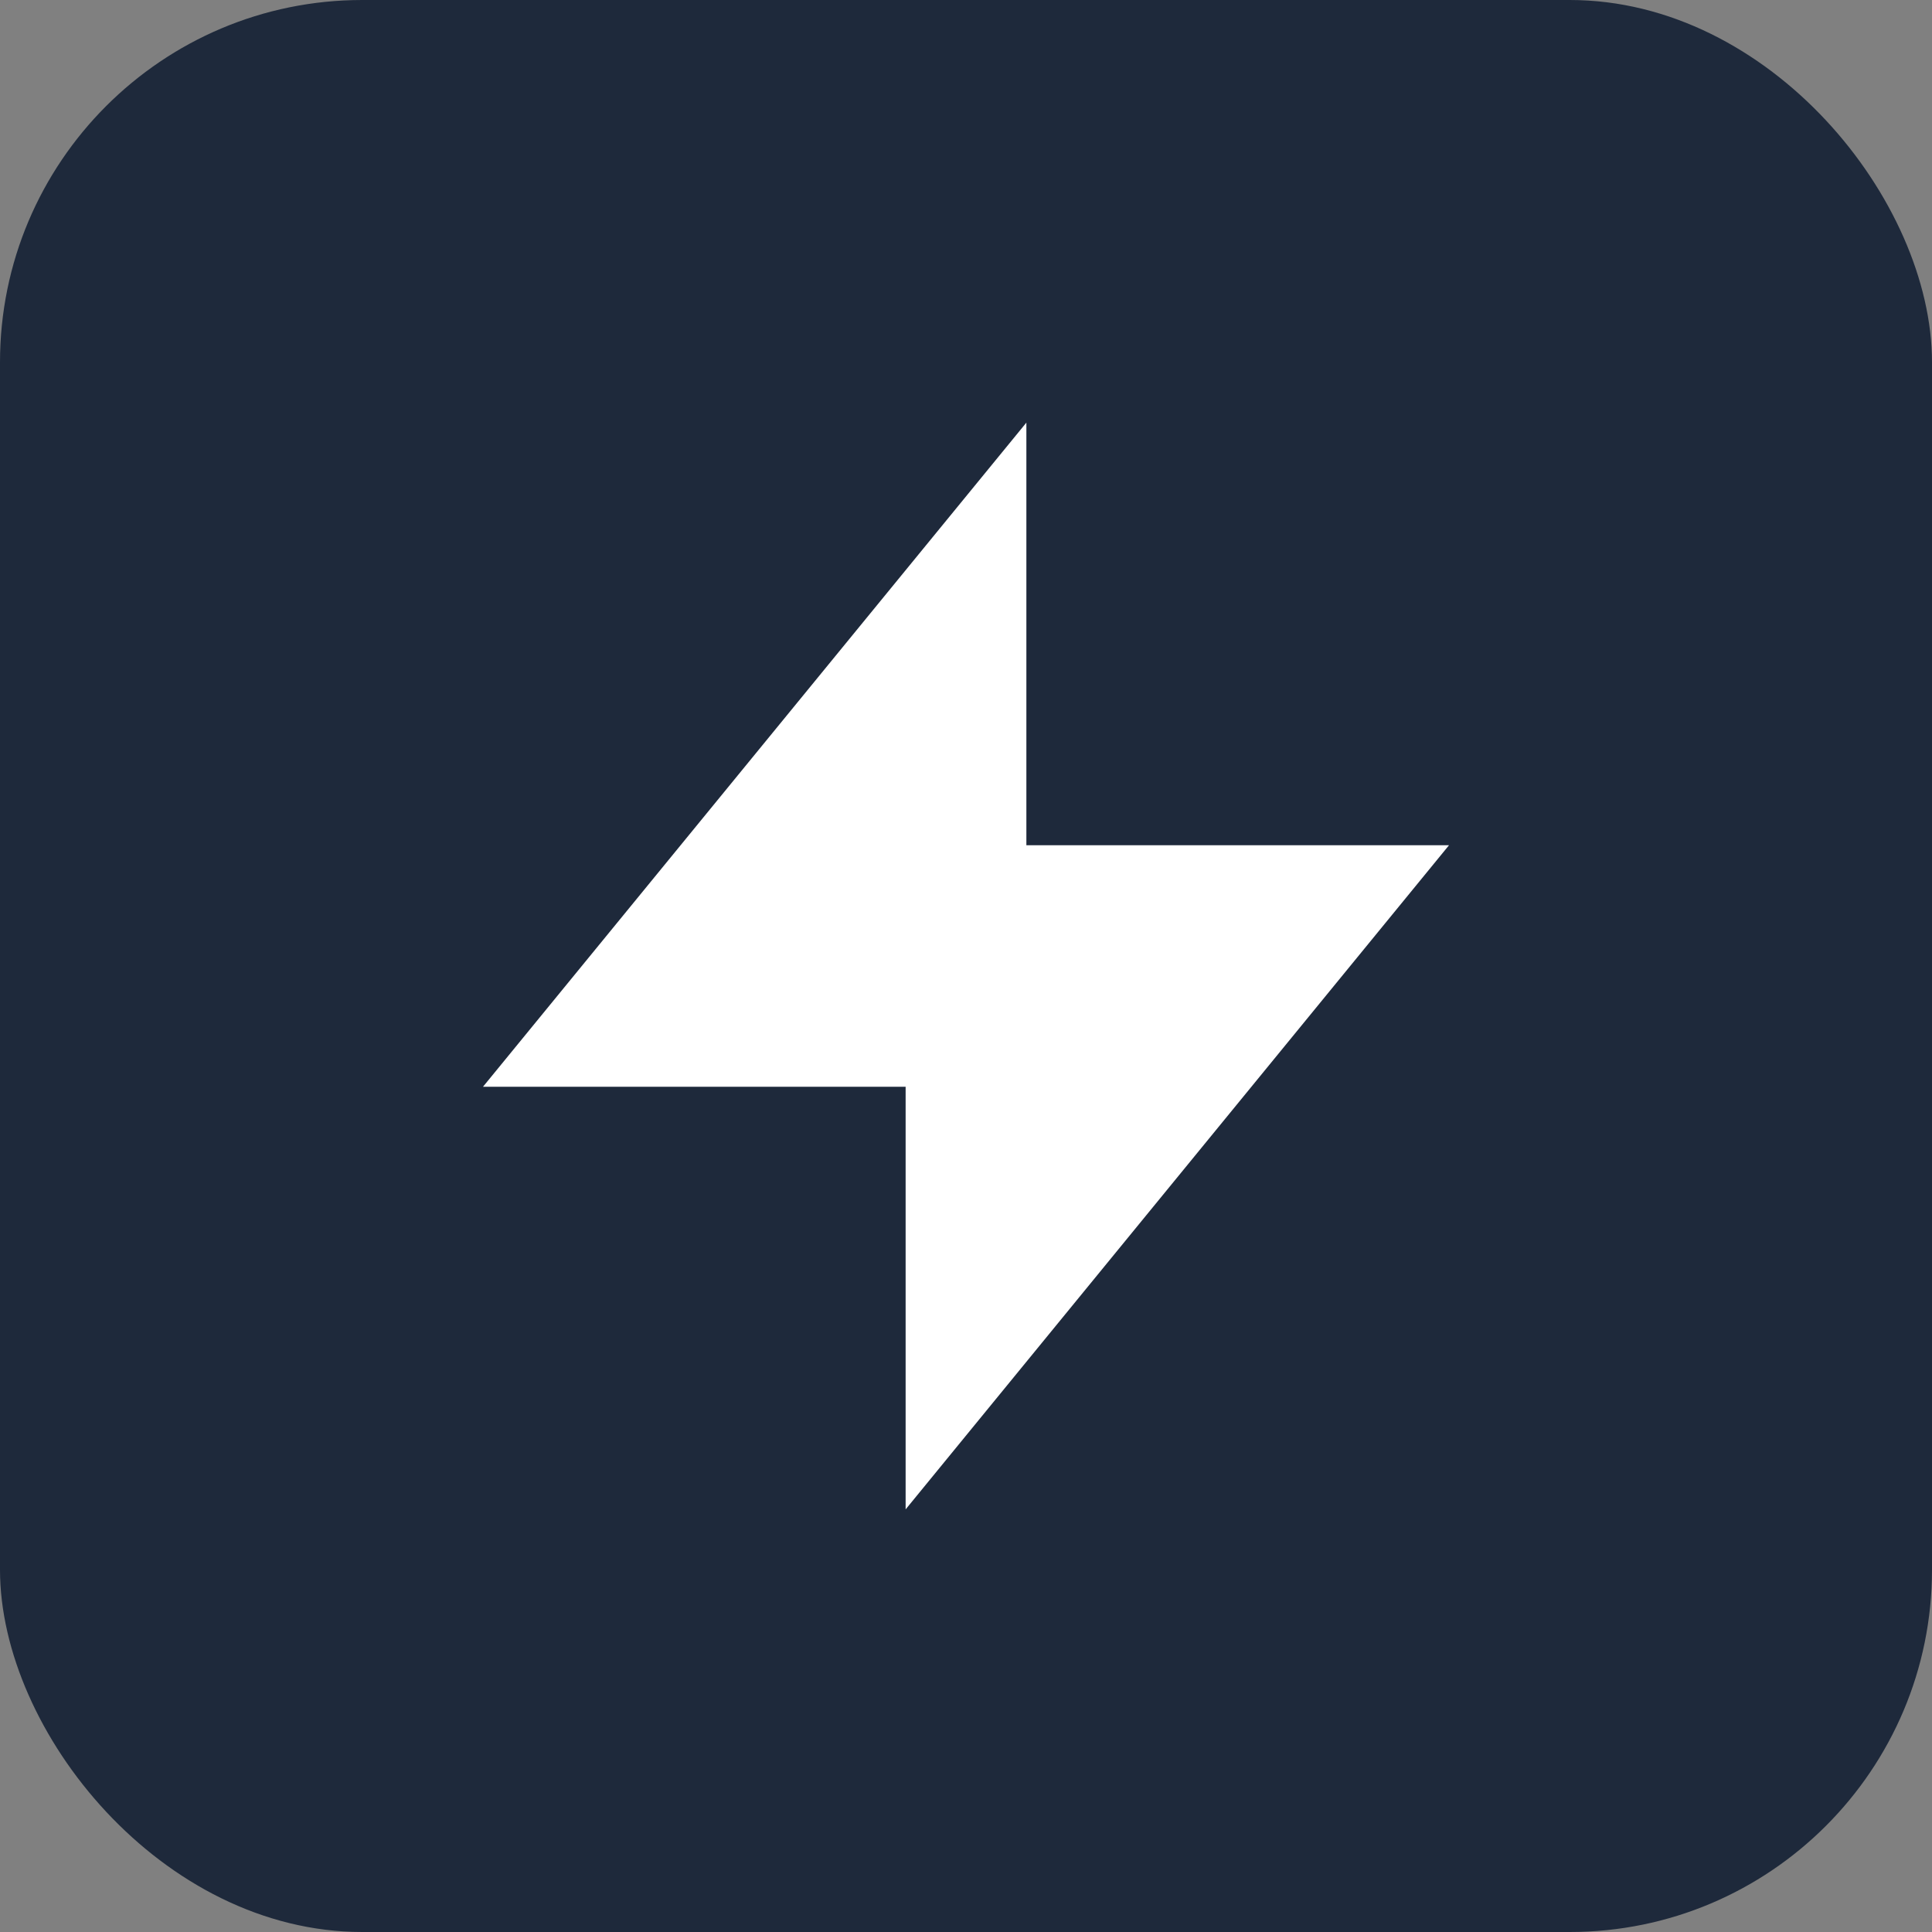 <svg width="32" height="32" viewBox="0 0 32 32" xmlns="http://www.w3.org/2000/svg">
  <rect x="0" y="0" width="32" height="32" fill="#808080" stroke="none"/>
  <rect width="32" height="32" rx="6" fill="#1E293B"/> 
  
  <g transform="translate(4, 4)">
    <path fill="white" d="M13 10V3L4 14h7v7l9-11h-7z"/>
  </g>
</svg>